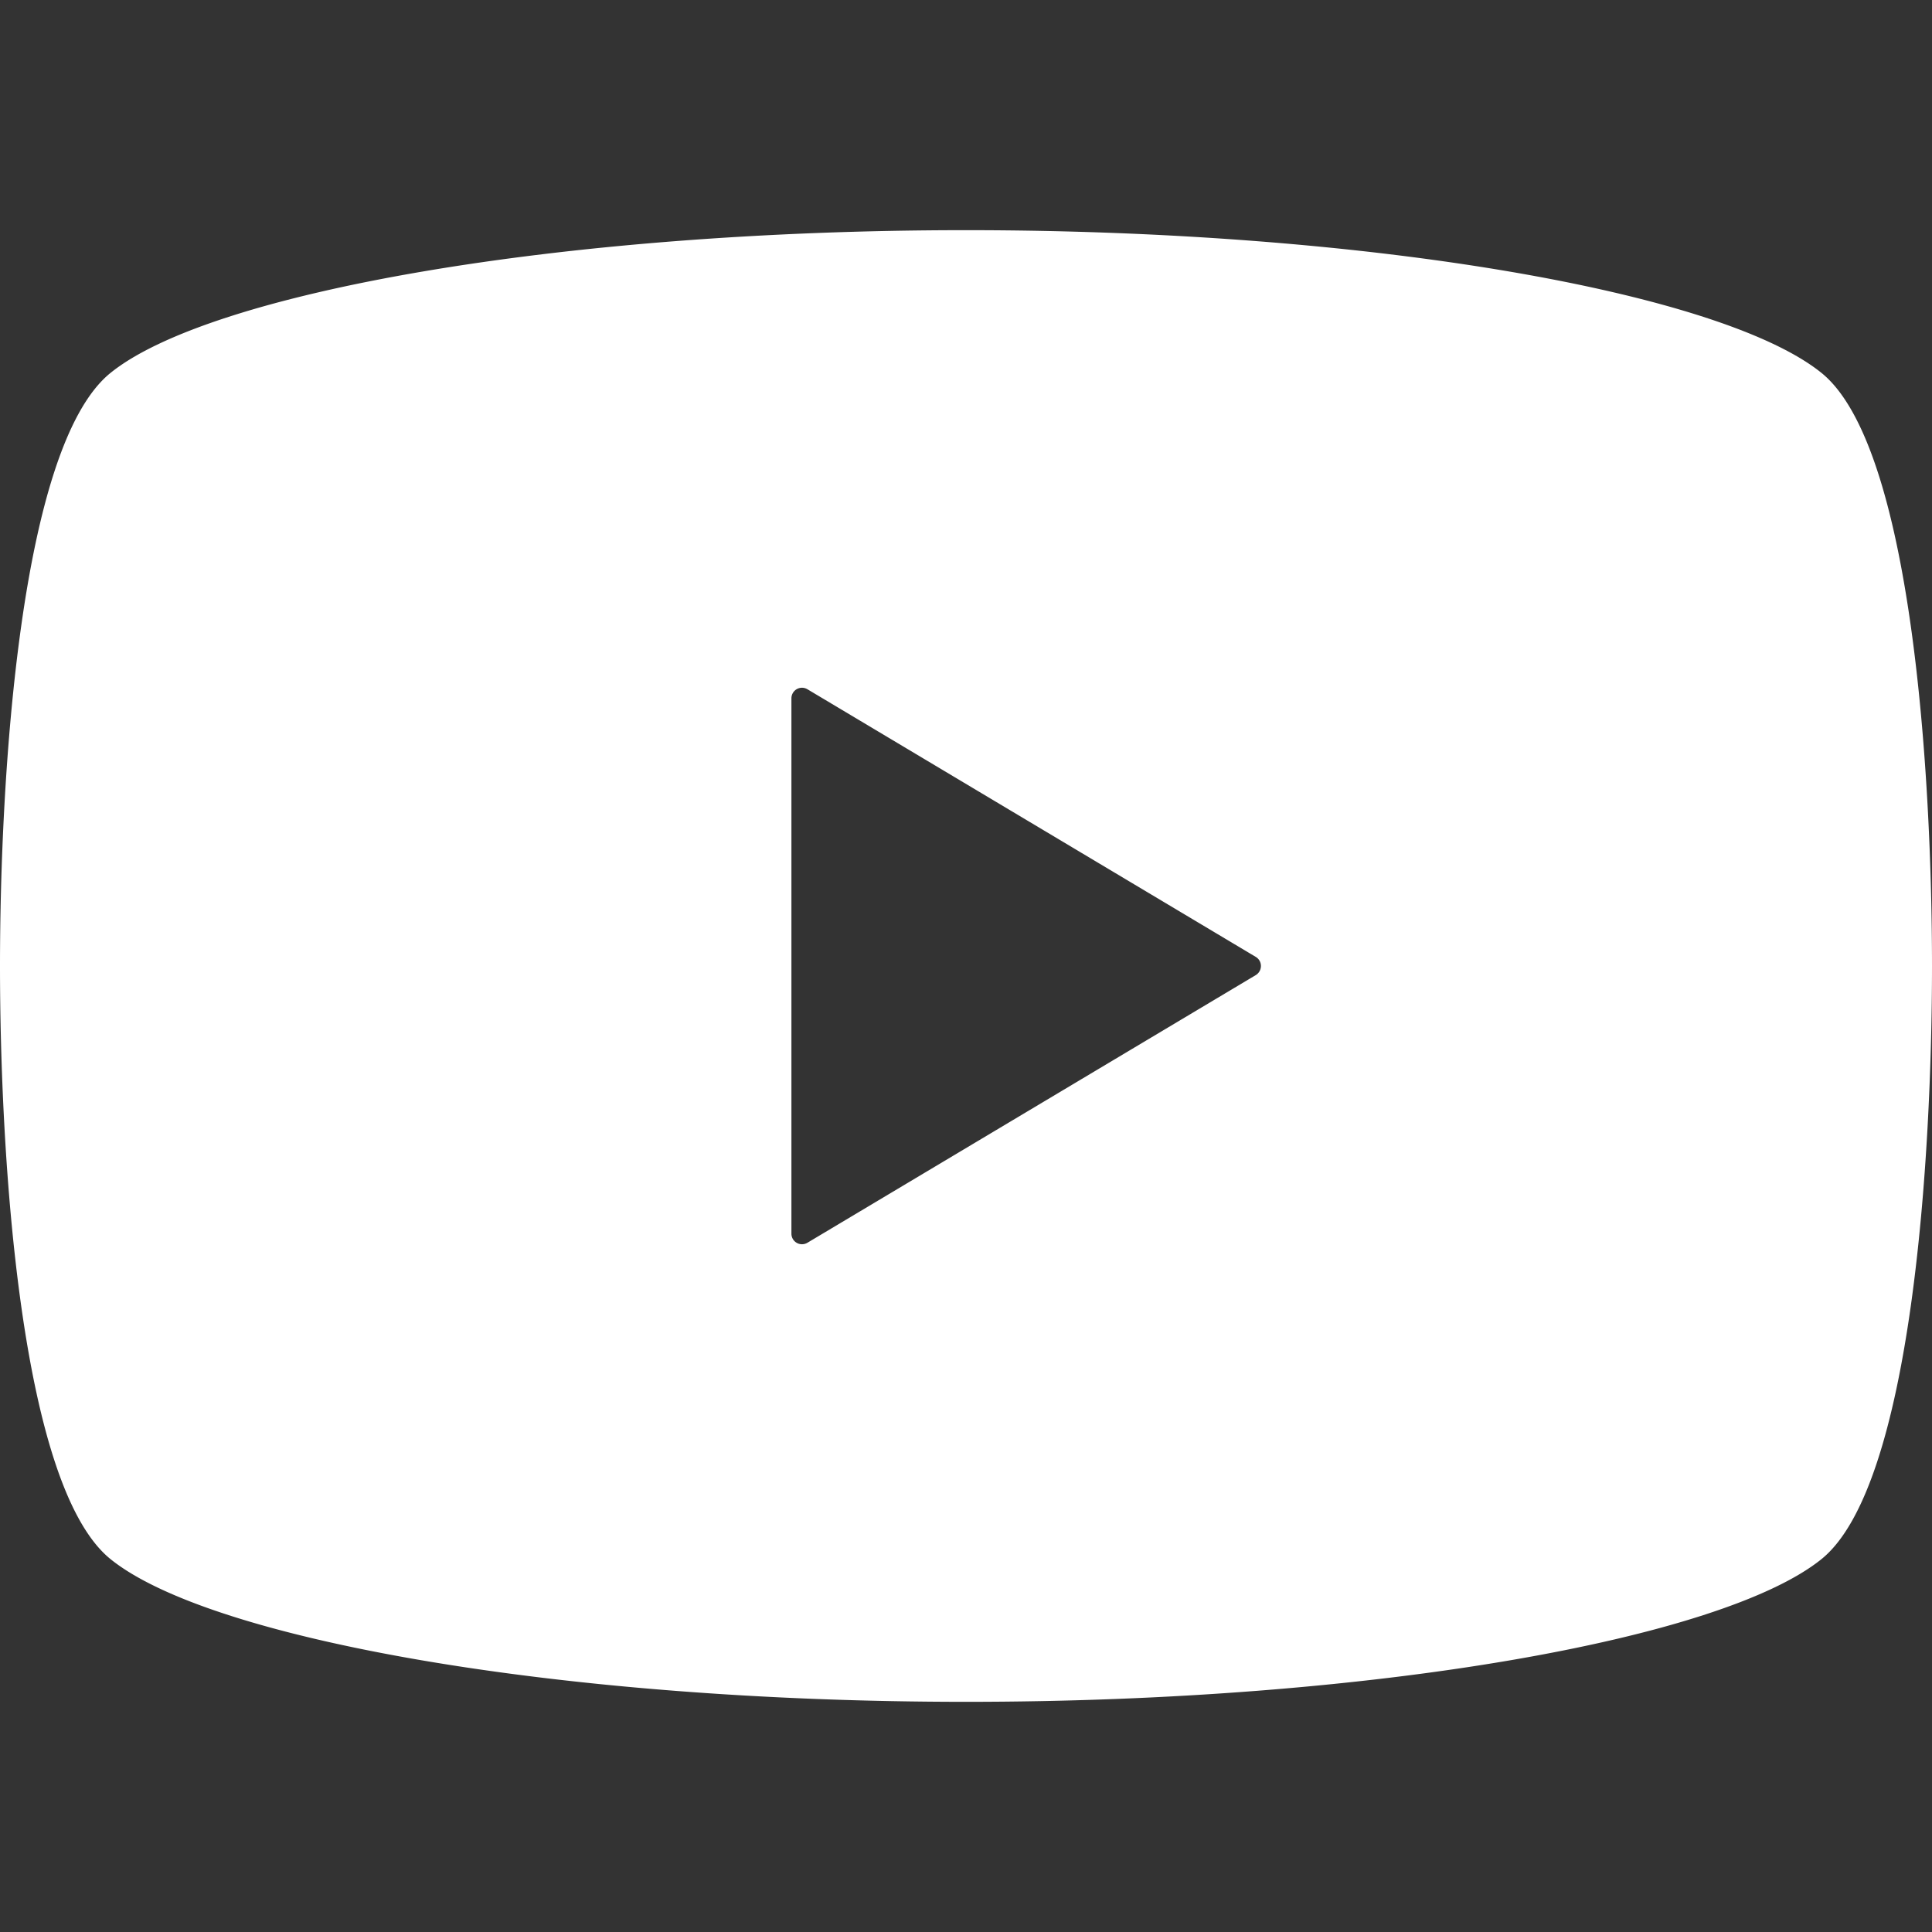 <svg xmlns="http://www.w3.org/2000/svg" xmlns:xlink="http://www.w3.org/1999/xlink" width="80" height="80" viewBox="0 0 80 80">
  <rect x="0" y="0" width="80" height="80" fill="#333333" stroke="none"/>
  <defs>
    <clipPath id="clip-path">
      <rect id="長方形_1053" data-name="長方形 1053" width="80" height="80" transform="translate(517 1283)" fill="#fff"/>
    </clipPath>
  </defs>
  <g id="マスクグループ_105" data-name="マスクグループ 105" transform="translate(-517 -1283)" clip-path="url(#clip-path)">
    <g id="_i_icon_10997_icon_109970" transform="translate(517 1283)">
      <path id="パス_3491" data-name="パス 3491" d="M75.422,15.44C71.323,12.129,56.868,9.531,40,9.531S8.677,12.129,4.578,15.44C.811,18.477,0,32.207,0,40S.811,61.523,4.578,64.561c4.1,3.31,18.555,5.908,35.422,5.908s31.323-2.6,35.422-5.908C79.19,61.523,80,47.793,80,40S79.19,18.477,75.422,15.44ZM52,40.376,33.433,51.46a.438.438,0,0,1-.662-.376V28.916a.438.438,0,0,1,.662-.376L52,39.624a.434.434,0,0,1,.212.376A.441.441,0,0,1,52,40.376Z" fill="#fff"/>
    </g>
  </g>
</svg>
